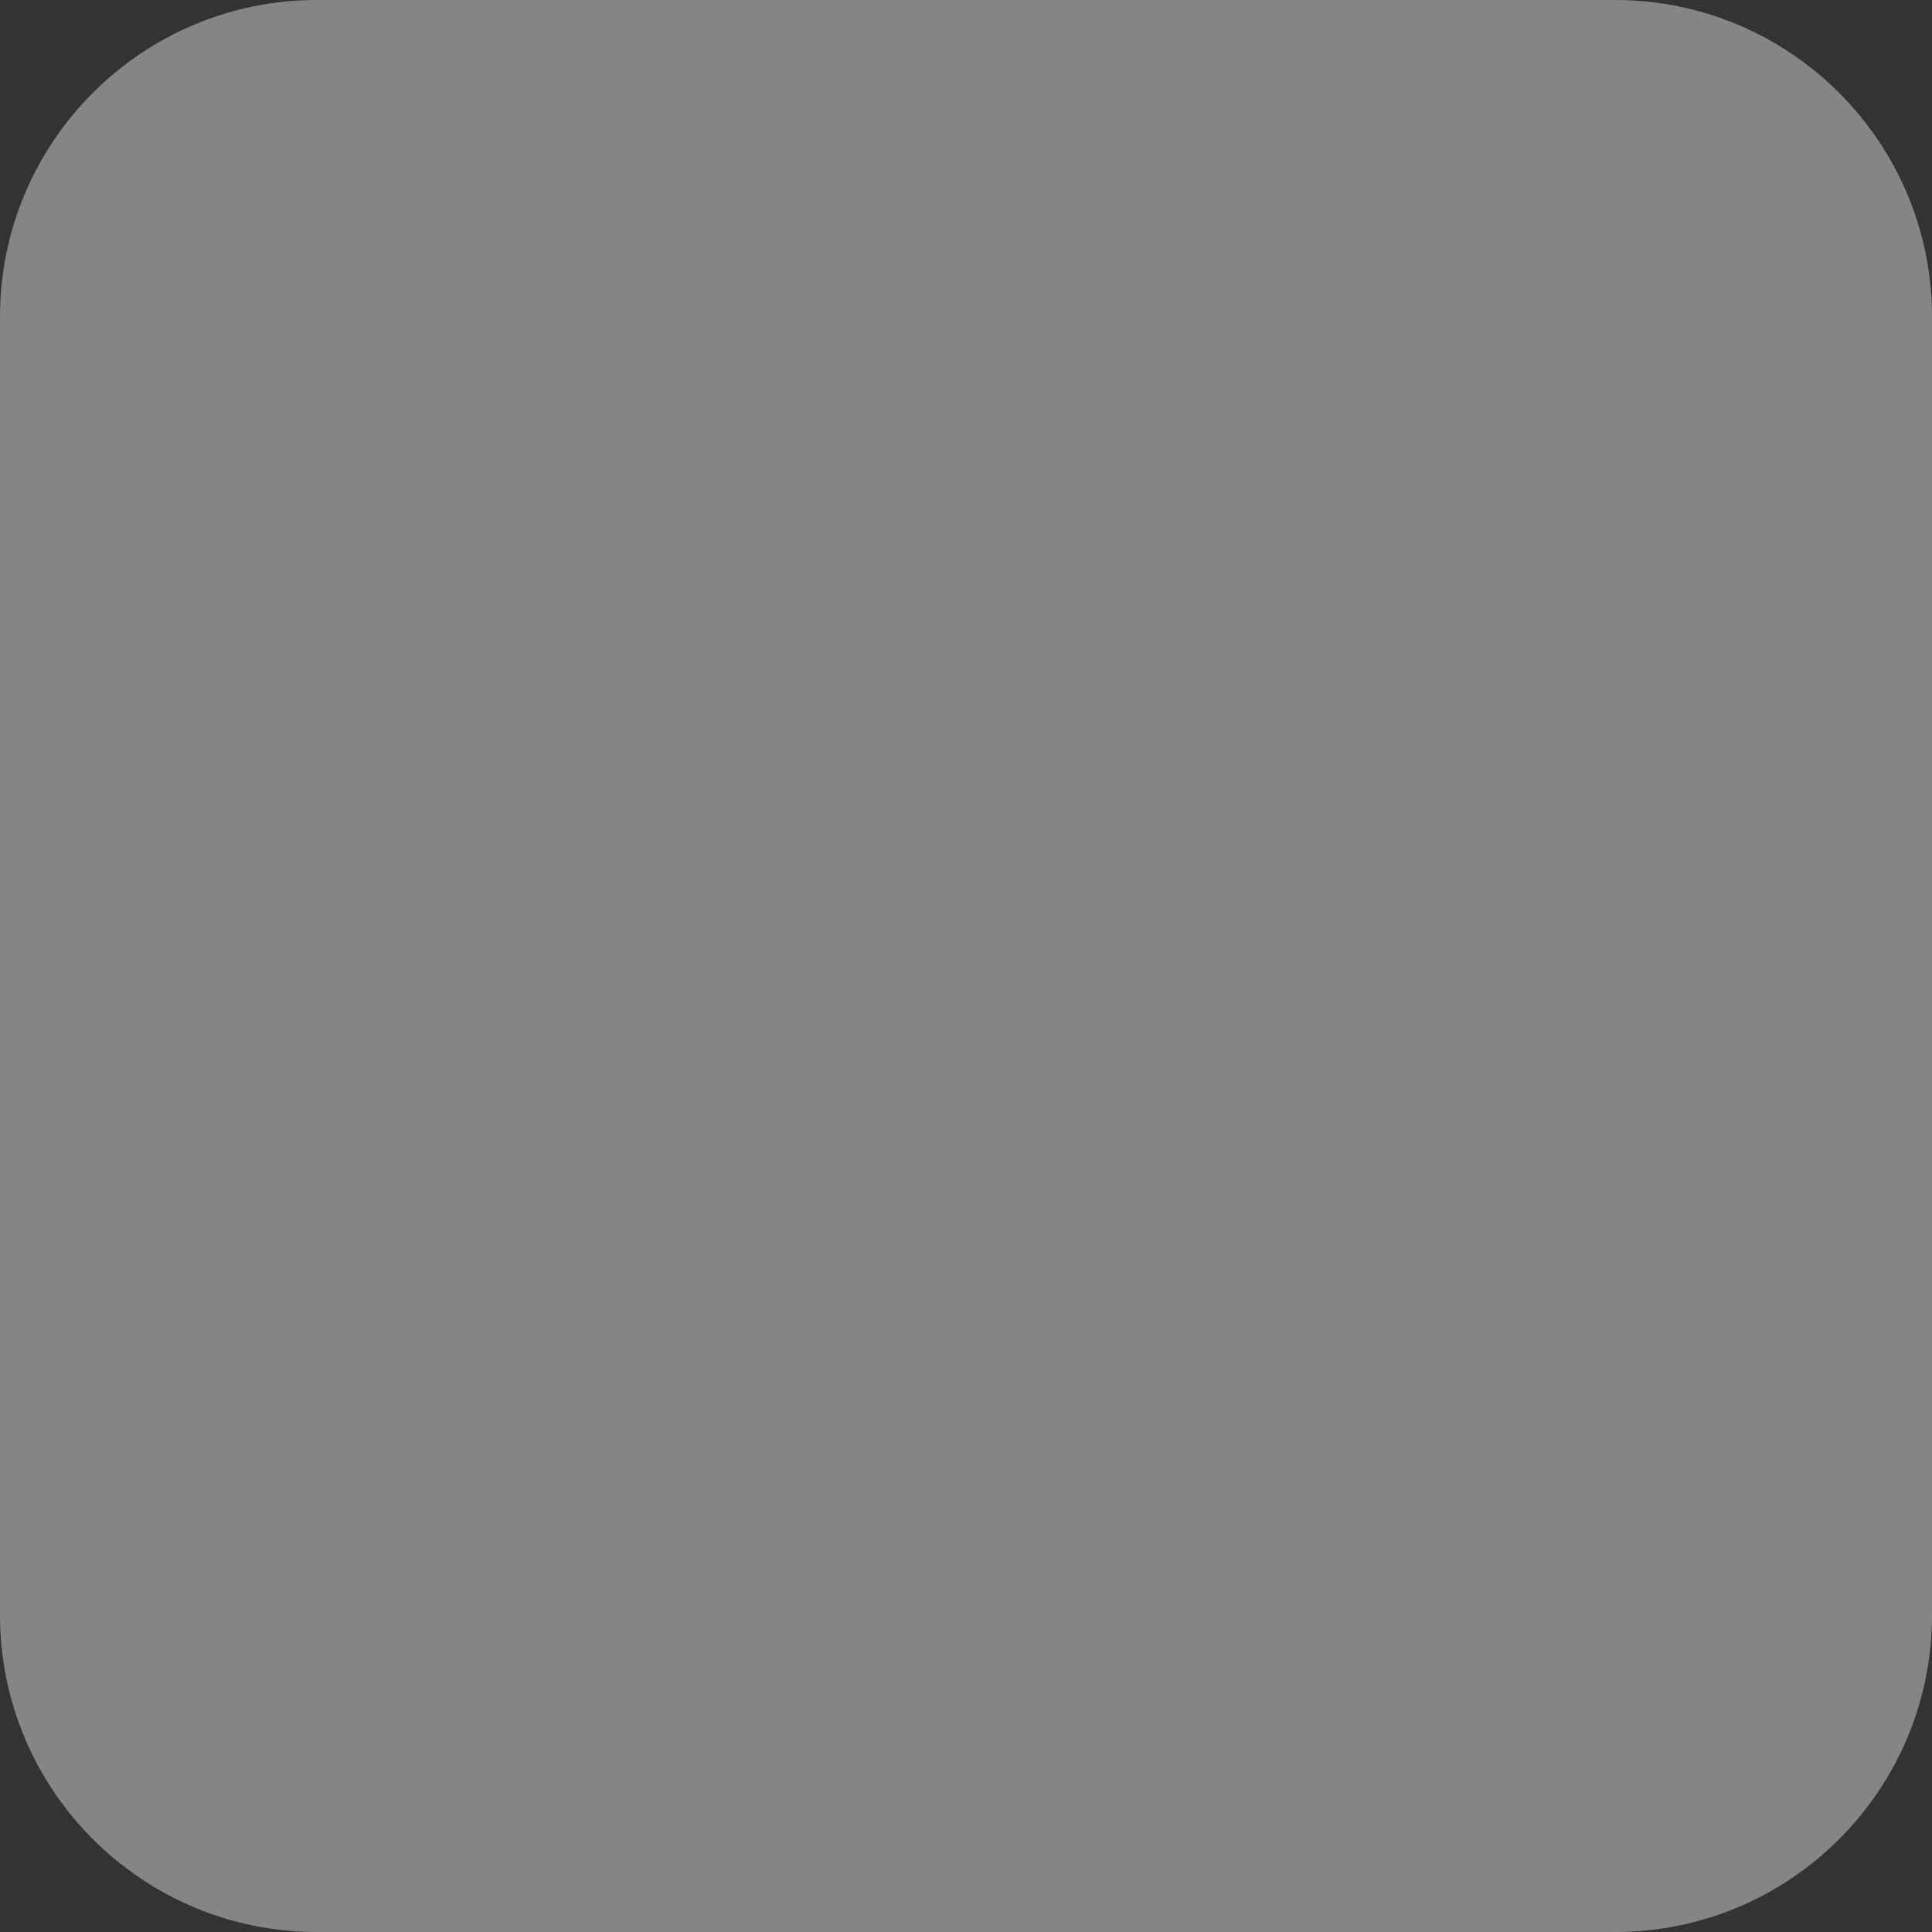 <svg width="45" height="45" viewBox="0 0 45 45" fill="none" xmlns="http://www.w3.org/2000/svg">
<rect x="0" y="0" width="45" height="45" fill="#333333" stroke="none"/>
<g clip-path="url(#clip0_794_20728)">
<path d="M7.381 45H37.618C41.693 45 45 41.693 45 37.618V7.381C45 3.307 41.693 0 37.618 0H7.381C3.307 0 0 3.307 0 7.381V37.618C0 41.693 3.307 45 7.381 45Z" fill="white" fill-opacity="0.4"/>
</g>
<defs>
<clipPath id="clip0_794_20728">
<rect width="45" height="45" fill="white"/>
</clipPath>
</defs>
</svg>
